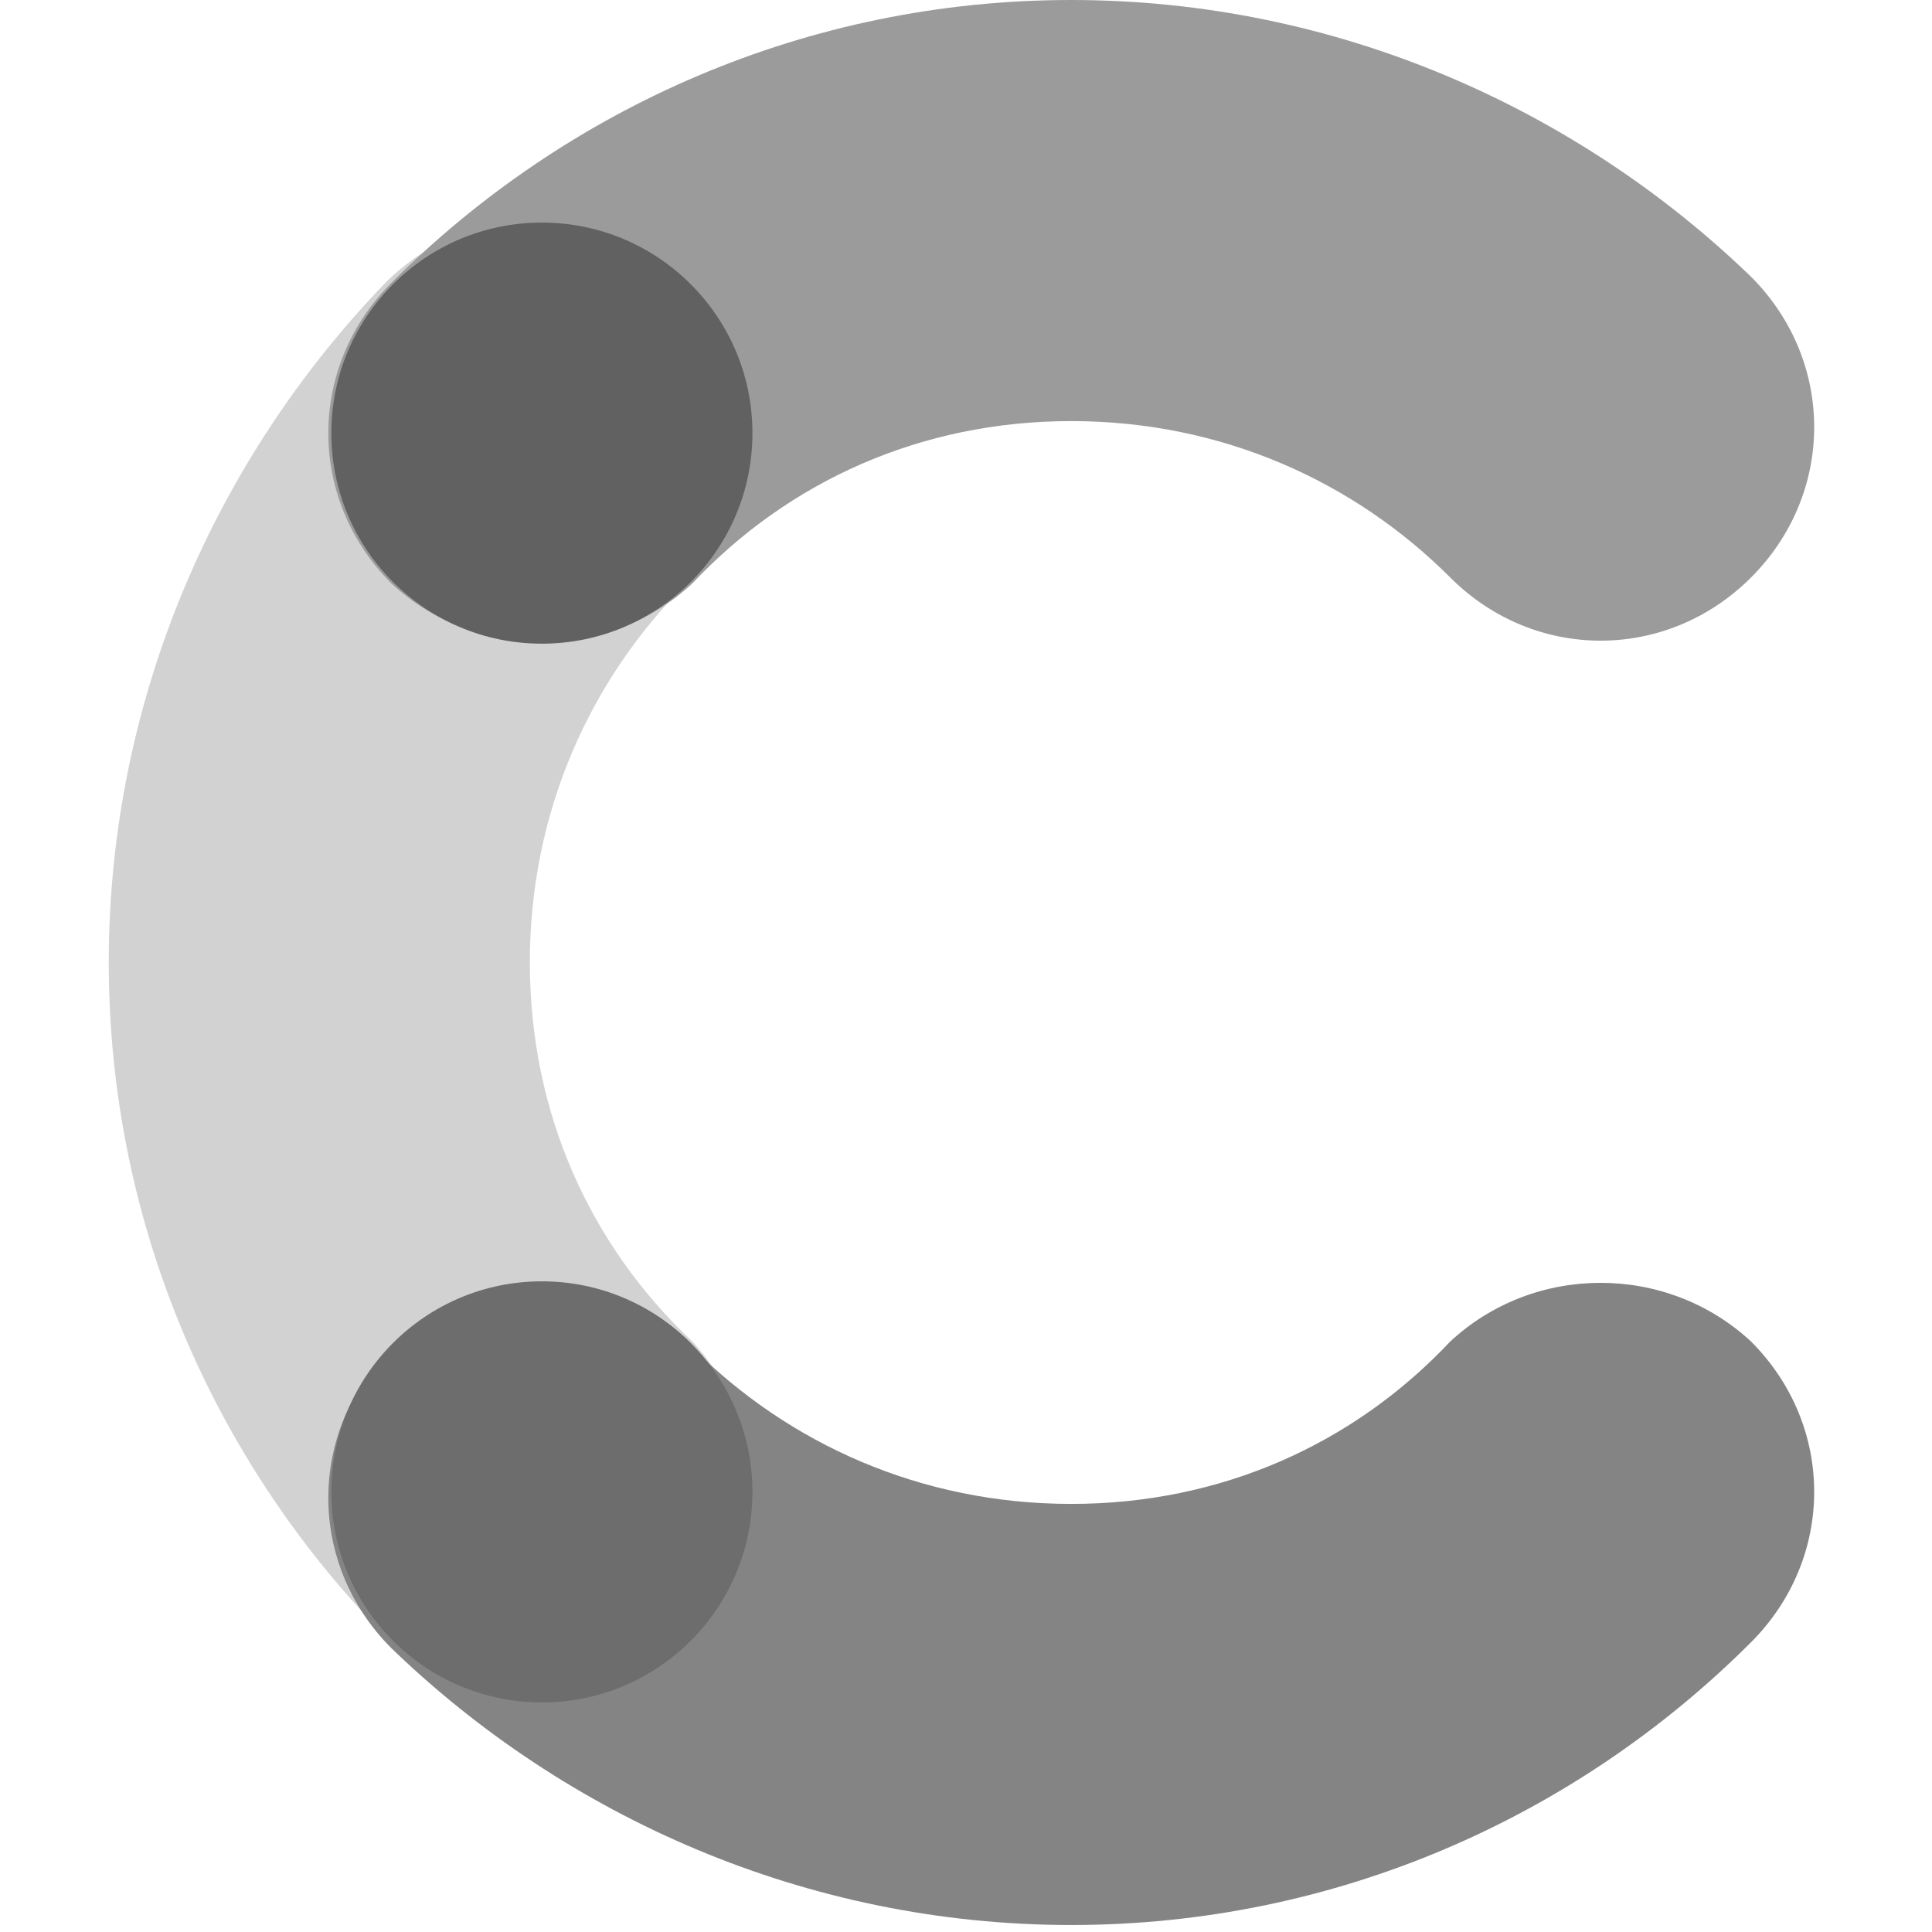 <svg xmlns="http://www.w3.org/2000/svg" xml:space="preserve" width="24" height="24" viewBox="0 0 24 24"><g transform="matrix(.083 0 0 .083 1.351 0)"><path d="M87.333 200.777c-15.306-14.406-24.309-34.213-24.309-56.722s9.003-42.316 23.409-56.722c12.605-12.604 12.605-32.412 0-45.017-12.605-12.605-32.412-12.605-45.017 0C16.206 68.426 0 104.44 0 144.055s16.206 75.629 42.316 101.739c12.605 12.605 32.413 12.605 45.017 0 11.705-12.605 11.705-32.413 0-45.017Z" style="fill:#d2d2d2;fill-rule:nonzero"/><path d="M87.333 87.333c14.406-15.306 34.213-24.309 56.722-24.309s42.316 9.003 56.722 23.409c12.604 12.605 32.412 12.605 45.017 0 12.605-12.605 12.605-32.412 0-45.017C219.684 16.206 183.67 0 144.055 0S68.426 16.206 42.316 42.316c-12.605 12.605-12.605 32.413 0 45.017 12.605 11.705 32.413 11.705 45.017 0Z" style="fill:#9b9b9b;fill-rule:nonzero"/><path d="M200.777 200.777c-14.406 15.305-34.213 24.309-56.722 24.309s-42.316-9.004-56.722-23.409c-12.604-12.605-32.412-12.605-45.017 0-12.605 12.605-12.605 32.412 0 45.017 26.11 25.21 62.124 41.416 101.739 41.416s75.629-16.206 101.739-42.316c12.605-12.605 12.605-32.413 0-45.017-12.605-11.705-32.413-11.705-45.017 0Z" style="fill:#848484;fill-rule:nonzero"/><circle cx="64.825" cy="64.825" r="31.512" style="fill:#616161"/><circle cx="64.825" cy="223.285" r="31.512" style="fill:#6d6d6d"/></g></svg>